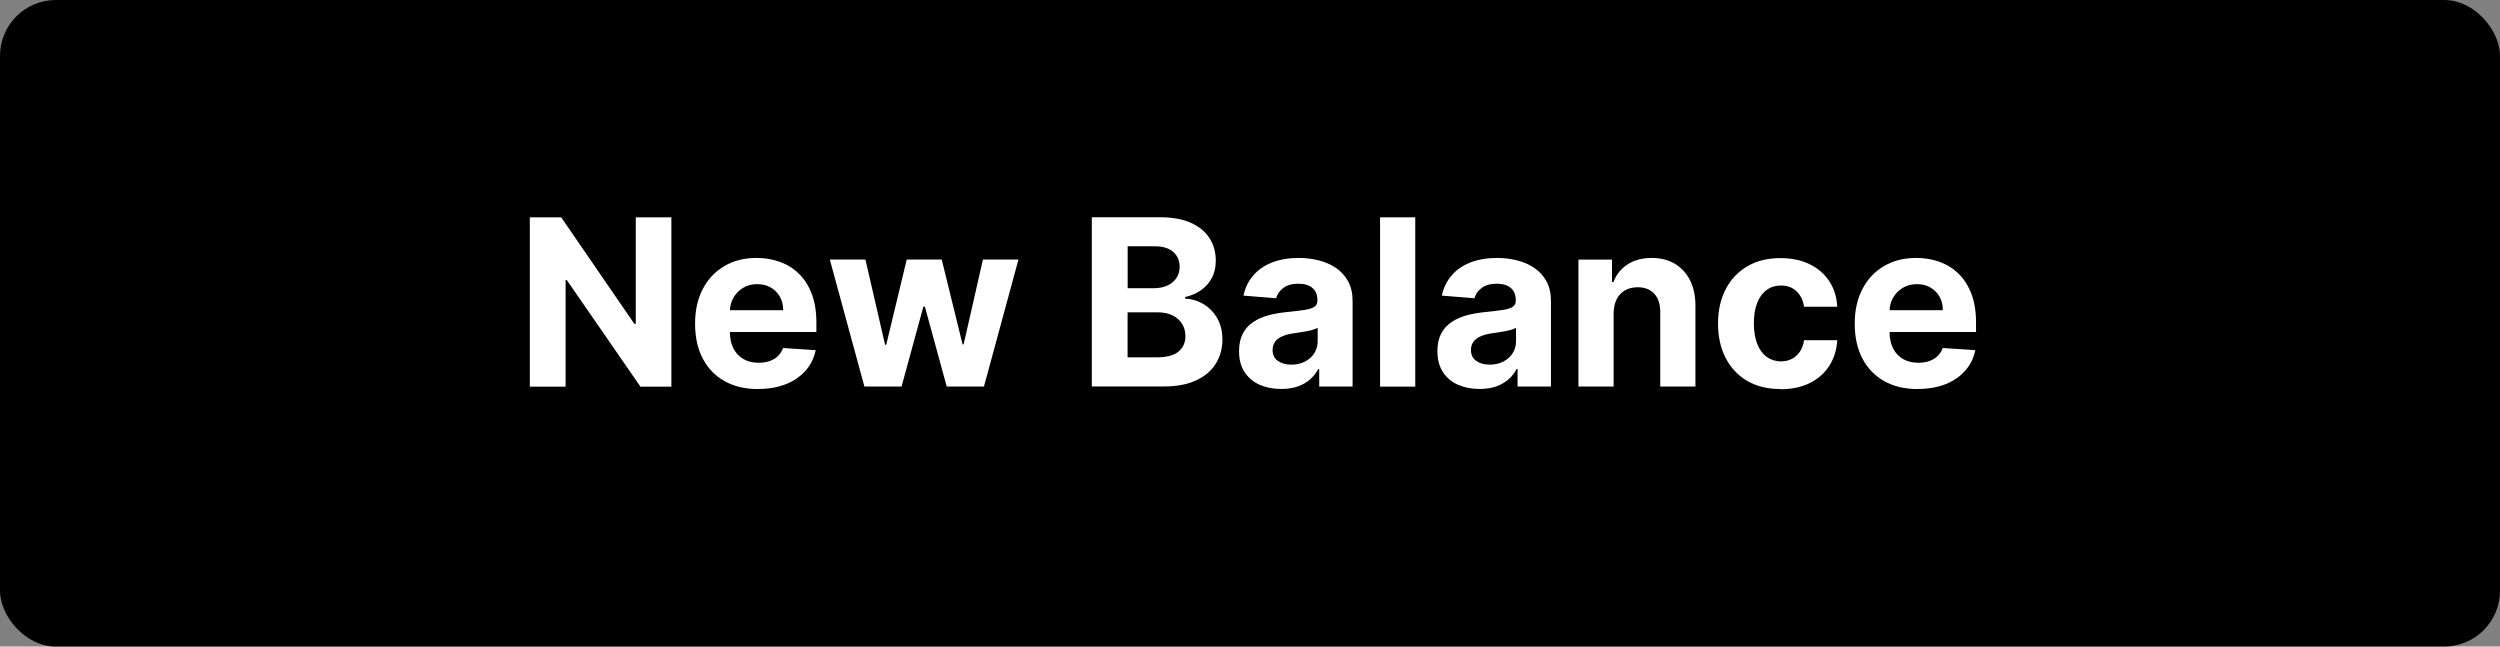 <svg viewBox="0 0 290 75" xmlns="http://www.w3.org/2000/svg" data-name="Livello 1" id="Livello_1">
  <rect x="0" y="0" width="290" height="75" fill="#808080" stroke="none"/>
  <defs>
    <style>
      .cls-1 {
        fill: #fff;
      }
    </style>
  </defs>
  <rect ry="6.48" rx="6.48" height="75" width="290" y="0" x="0"></rect>
  <g>
    <path d="M77.88,25.21v19.64h-3.59l-8.54-12.36h-.14v12.36h-4.15v-19.64h3.64l8.48,12.35h.17v-12.35h4.13Z" class="cls-1"></path>
    <path d="M87.94,45.13c-1.52,0-2.82-.31-3.91-.93-1.09-.62-1.93-1.49-2.52-2.63-.59-1.13-.88-2.48-.88-4.03s.29-2.84.88-3.99c.59-1.14,1.42-2.04,2.49-2.67,1.07-.64,2.33-.96,3.77-.96.97,0,1.88.16,2.72.46.84.31,1.58.78,2.21,1.4.63.62,1.12,1.4,1.47,2.33s.53,2.03.53,3.28v1.12h-12.44v-2.53h8.59c0-.59-.13-1.11-.38-1.56-.26-.45-.61-.81-1.06-1.07-.45-.26-.97-.39-1.57-.39s-1.17.14-1.64.43c-.48.29-.85.67-1.12,1.14-.27.48-.41,1-.41,1.59v2.41c0,.73.14,1.36.41,1.89s.66.94,1.16,1.23c.5.29,1.09.43,1.77.43.45,0,.87-.06,1.25-.19.38-.13.7-.32.97-.58s.47-.57.61-.94l3.78.25c-.19.91-.58,1.7-1.17,2.37-.59.67-1.35,1.2-2.28,1.57-.93.37-2,.56-3.22.56Z" class="cls-1"></path>
    <path d="M100.27,44.84l-4.01-14.73h4.13l2.28,9.89h.13l2.38-9.89h4.06l2.42,9.84h.12l2.24-9.84h4.12l-4,14.73h-4.32l-2.53-9.26h-.18l-2.53,9.26h-4.31Z" class="cls-1"></path>
    <path d="M126.65,44.84v-19.64h7.86c1.44,0,2.65.21,3.61.64.97.43,1.69,1.02,2.18,1.78.49.76.73,1.63.73,2.61,0,.77-.15,1.44-.46,2.02s-.73,1.05-1.26,1.42c-.53.37-1.14.63-1.83.78v.19c.75.03,1.45.24,2.11.63.65.39,1.19.93,1.6,1.63.41.7.61,1.53.61,2.5,0,1.04-.26,1.97-.77,2.79-.51.82-1.27,1.46-2.28,1.93-1,.47-2.24.71-3.71.71h-8.39ZM130.8,33.43h3.08c.57,0,1.08-.1,1.52-.3.44-.2.8-.49,1.05-.86.26-.37.39-.82.39-1.33,0-.71-.25-1.28-.75-1.72s-1.21-.65-2.13-.65h-3.15v4.86ZM130.8,41.45h3.38c1.16,0,2-.22,2.53-.67s.8-1.04.8-1.78c0-.54-.13-1.02-.39-1.44-.26-.42-.63-.74-1.12-.98-.48-.24-1.06-.35-1.72-.35h-3.48v5.22Z" class="cls-1"></path>
    <path d="M148.62,45.12c-.94,0-1.78-.17-2.51-.49-.74-.33-1.32-.82-1.74-1.47-.43-.65-.64-1.46-.64-2.43,0-.82.15-1.5.45-2.06.3-.56.71-1,1.23-1.34s1.11-.59,1.77-.77c.66-.17,1.36-.29,2.08-.36.86-.09,1.55-.17,2.07-.25.52-.08.9-.2,1.14-.36s.35-.4.35-.71v-.06c0-.61-.19-1.08-.57-1.41-.38-.33-.92-.5-1.62-.5-.74,0-1.32.16-1.75.48-.43.32-.72.73-.86,1.21l-3.78-.31c.19-.89.57-1.67,1.13-2.33s1.29-1.16,2.18-1.51,1.93-.53,3.1-.53c.82,0,1.6.1,2.35.29.75.19,1.42.49,2,.89.58.4,1.05.92,1.39,1.55.34.63.51,1.38.51,2.26v9.93h-3.87v-2.04h-.11c-.24.46-.55.86-.95,1.21-.4.35-.87.62-1.43.82-.56.19-1.2.29-1.93.29ZM149.79,42.3c.6,0,1.13-.12,1.59-.36.46-.24.82-.56,1.08-.97.26-.41.39-.87.39-1.39v-1.56c-.13.08-.3.16-.52.22-.22.07-.47.13-.74.18-.28.05-.55.1-.83.14-.27.04-.52.08-.75.11-.48.07-.9.18-1.26.34-.36.15-.64.36-.83.62s-.3.58-.3.96c0,.56.2.98.61,1.27.41.29.92.44,1.55.44Z" class="cls-1"></path>
    <path d="M164.17,25.21v19.64h-4.08v-19.64h4.08Z" class="cls-1"></path>
    <path d="M171.63,45.12c-.94,0-1.78-.17-2.51-.49-.74-.33-1.32-.82-1.74-1.47-.43-.65-.64-1.46-.64-2.43,0-.82.15-1.5.45-2.06.3-.56.71-1,1.23-1.34s1.11-.59,1.77-.77c.66-.17,1.36-.29,2.08-.36.86-.09,1.55-.17,2.07-.25.52-.08.9-.2,1.14-.36s.35-.4.35-.71v-.06c0-.61-.19-1.08-.57-1.41-.38-.33-.92-.5-1.62-.5-.74,0-1.32.16-1.75.48-.43.32-.72.73-.86,1.21l-3.78-.31c.19-.89.57-1.67,1.13-2.33s1.29-1.16,2.18-1.51,1.93-.53,3.1-.53c.82,0,1.6.1,2.35.29.75.19,1.42.49,2,.89.58.4,1.05.92,1.39,1.55.34.63.51,1.38.51,2.26v9.93h-3.87v-2.04h-.11c-.24.46-.55.86-.95,1.21-.4.35-.87.62-1.43.82-.56.19-1.2.29-1.93.29ZM172.8,42.3c.6,0,1.13-.12,1.59-.36.46-.24.82-.56,1.08-.97.26-.41.39-.87.39-1.39v-1.56c-.13.08-.3.16-.52.22-.22.07-.47.13-.74.18-.28.05-.55.1-.83.14-.27.04-.52.08-.75.11-.48.07-.9.18-1.26.34-.36.15-.64.36-.83.62s-.3.58-.3.96c0,.56.2.98.61,1.27.41.29.92.44,1.55.44Z" class="cls-1"></path>
    <path d="M187.18,36.33v8.51h-4.08v-14.73h3.89v2.6h.17c.33-.86.87-1.54,1.64-2.04.77-.5,1.7-.75,2.79-.75,1.02,0,1.92.22,2.68.67.76.45,1.35,1.09,1.77,1.91.42.83.63,1.81.63,2.96v9.38h-4.08v-8.65c0-.9-.22-1.61-.69-2.11-.47-.51-1.11-.76-1.93-.76-.55,0-1.03.12-1.45.35-.42.24-.75.58-.98,1.03-.23.45-.35.99-.36,1.62Z" class="cls-1"></path>
    <path d="M206.54,45.13c-1.51,0-2.8-.32-3.89-.96-1.08-.64-1.91-1.54-2.49-2.68-.58-1.14-.87-2.46-.87-3.95s.29-2.83.88-3.97c.58-1.14,1.42-2.03,2.5-2.67s2.37-.96,3.85-.96c1.29,0,2.41.23,3.38.7s1.73,1.12,2.29,1.97c.56.84.87,1.83.93,2.97h-3.85c-.11-.73-.39-1.33-.86-1.78-.46-.45-1.07-.68-1.82-.68-.63,0-1.18.17-1.65.51s-.84.84-1.1,1.49c-.26.65-.39,1.44-.39,2.37s.13,1.74.39,2.4c.26.66.62,1.16,1.1,1.51.47.34,1.03.52,1.66.52.47,0,.89-.1,1.26-.29.37-.19.68-.47.93-.84.25-.37.41-.81.48-1.33h3.85c-.06,1.12-.37,2.11-.92,2.97-.55.85-1.3,1.52-2.26,2-.96.48-2.09.72-3.4.72Z" class="cls-1"></path>
    <path d="M222.46,45.13c-1.52,0-2.82-.31-3.91-.93-1.09-.62-1.93-1.49-2.52-2.63-.59-1.13-.88-2.48-.88-4.03s.29-2.84.88-3.99c.59-1.14,1.42-2.04,2.49-2.67,1.07-.64,2.33-.96,3.77-.96.97,0,1.88.16,2.72.46.84.31,1.58.78,2.21,1.4.63.62,1.12,1.4,1.47,2.33s.53,2.03.53,3.28v1.12h-12.44v-2.53h8.59c0-.59-.13-1.11-.38-1.56-.26-.45-.61-.81-1.06-1.07-.45-.26-.97-.39-1.57-.39s-1.17.14-1.64.43c-.48.29-.85.67-1.12,1.14-.27.48-.41,1-.41,1.59v2.41c0,.73.14,1.36.41,1.89s.66.94,1.16,1.23c.5.29,1.09.43,1.77.43.45,0,.87-.06,1.25-.19.38-.13.7-.32.97-.58s.47-.57.61-.94l3.78.25c-.19.91-.58,1.7-1.17,2.37-.59.67-1.35,1.2-2.28,1.57-.93.37-2,.56-3.22.56Z" class="cls-1"></path>
  </g>
</svg>